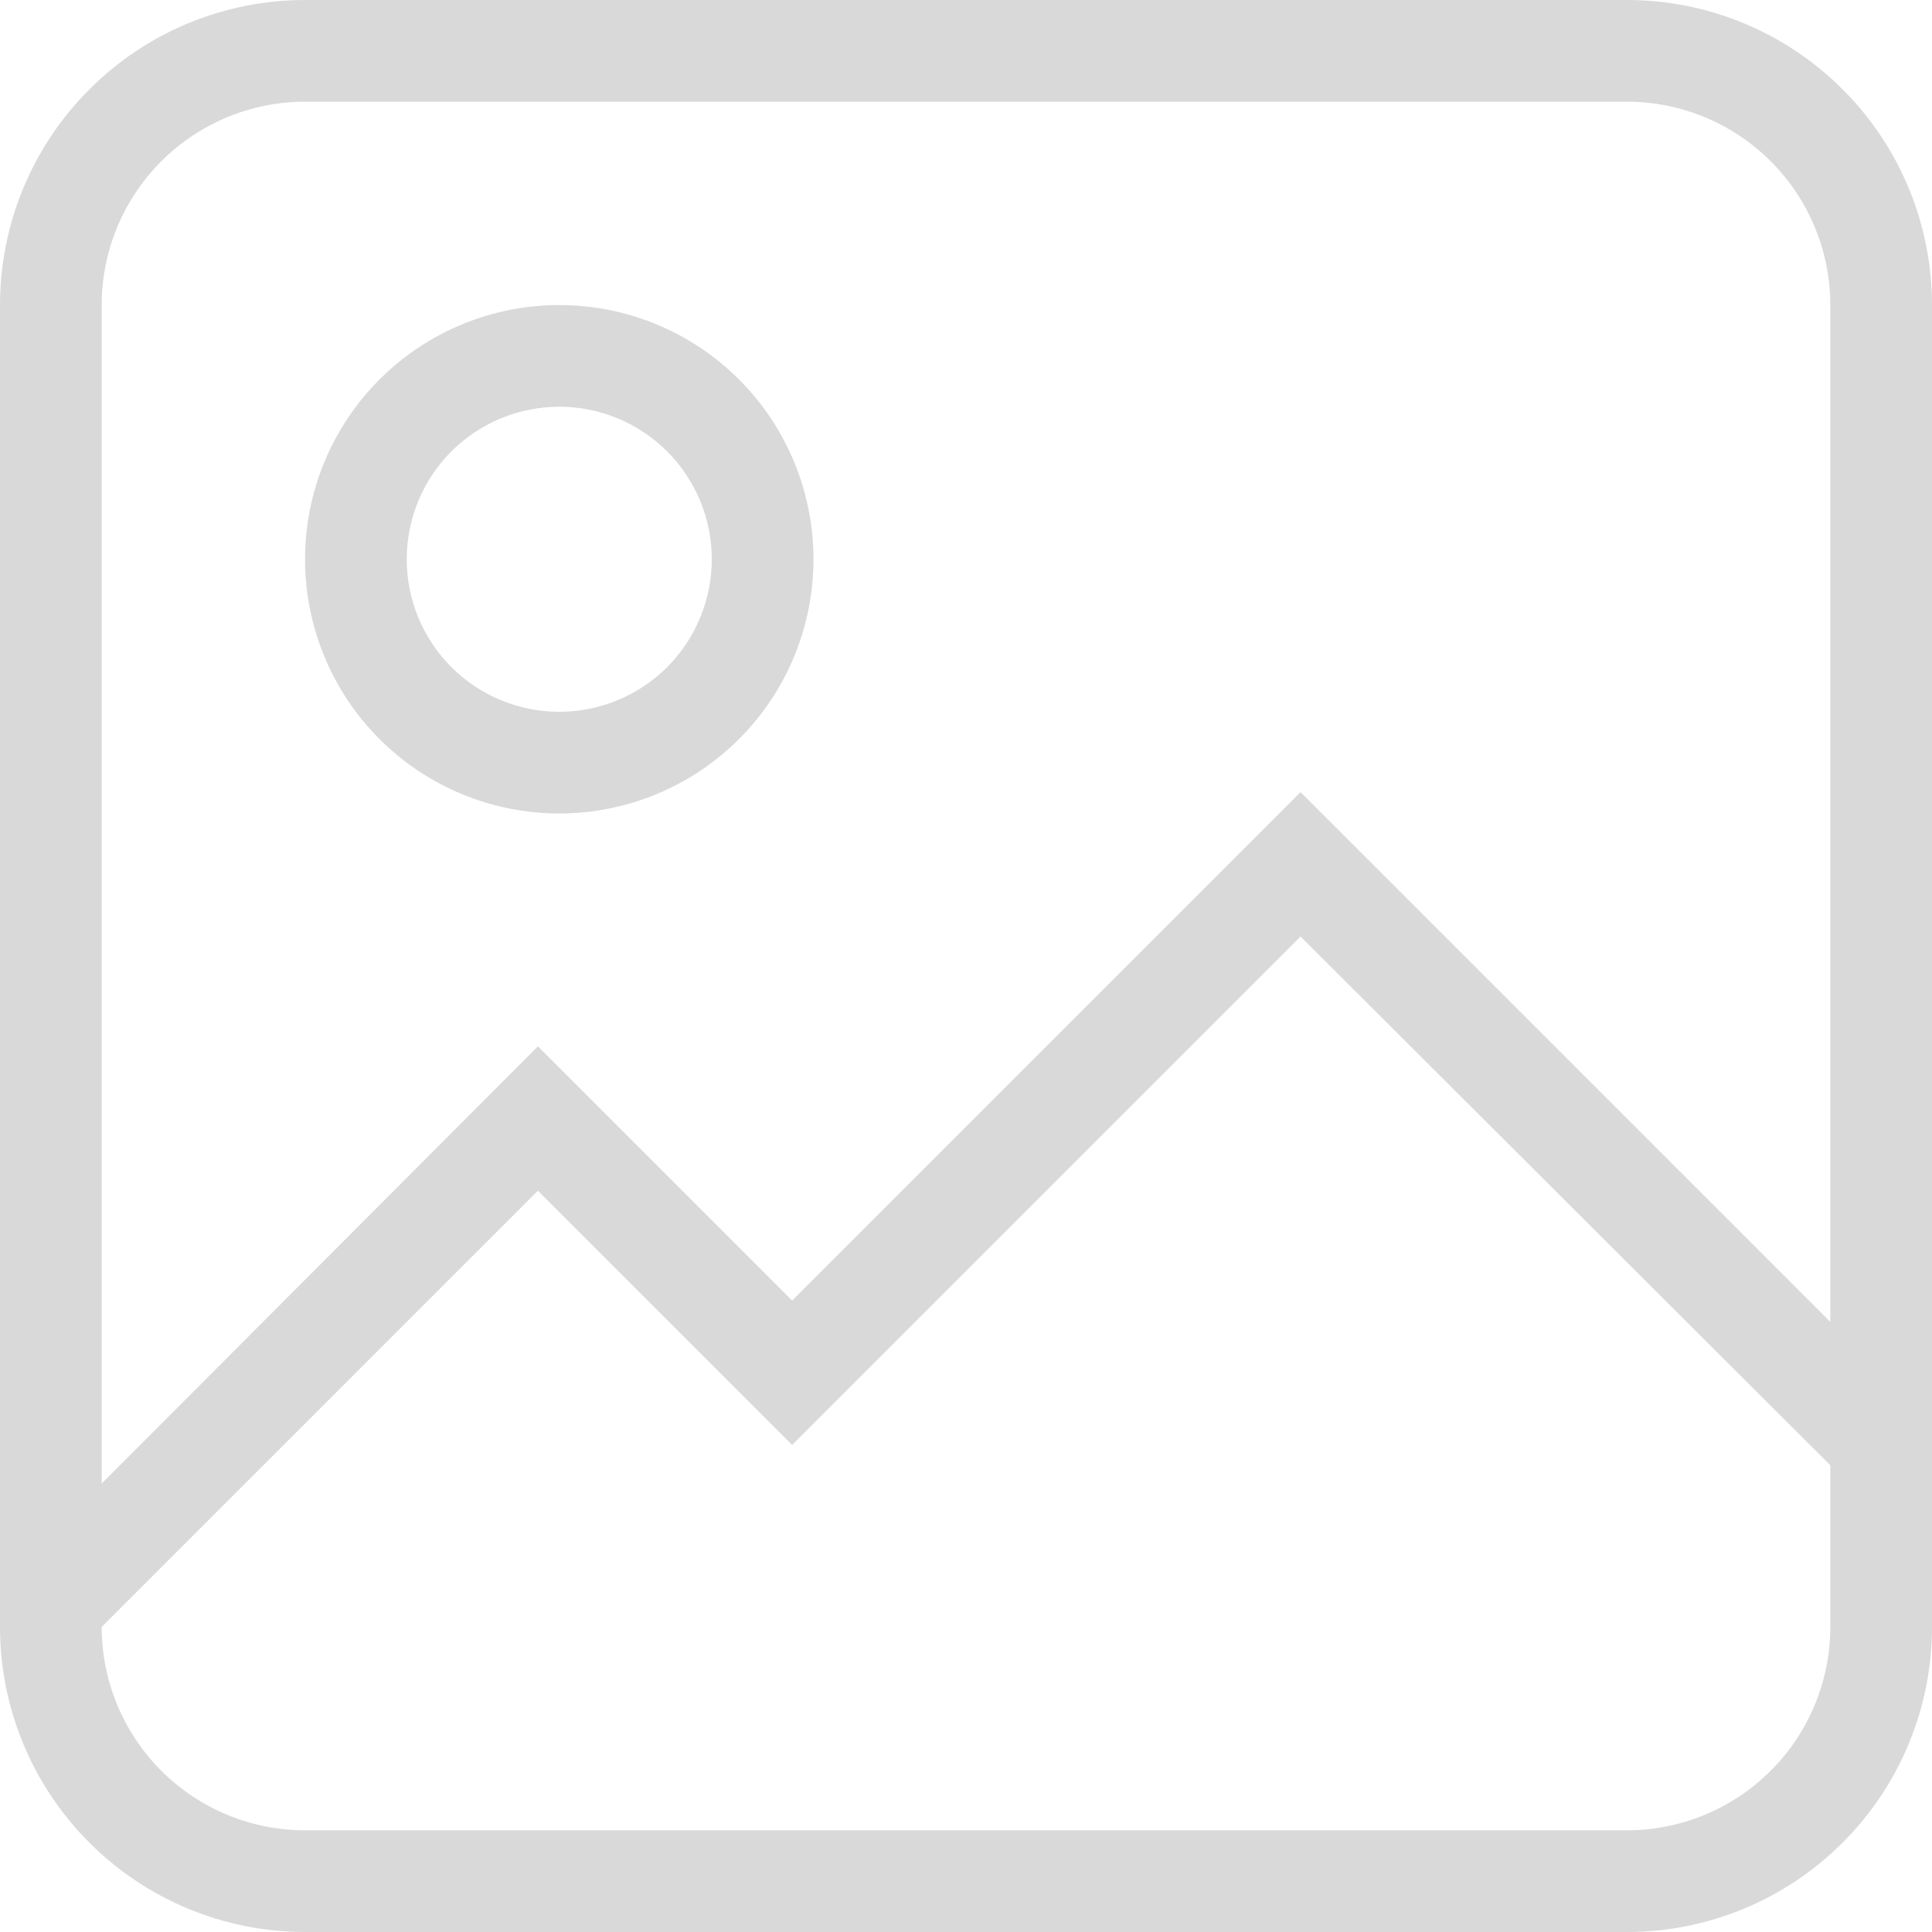 <svg width="19" height="19" viewBox="0 0 19 19" fill="none" xmlns="http://www.w3.org/2000/svg">
<path d="M3 0H16C16.796 0 17.559 0.316 18.121 0.879C18.684 1.441 19 2.204 19 3V16C19 16.796 18.684 17.559 18.121 18.121C17.559 18.684 16.796 19 16 19H3C2.204 19 1.441 18.684 0.879 18.121C0.316 17.559 0 16.796 0 16V3C0 2.204 0.316 1.441 0.879 0.879C1.441 0.316 2.204 0 3 0ZM3 1C2.47 1 1.961 1.211 1.586 1.586C1.211 1.961 1 2.47 1 3V14.59L5.29 10.29L7.79 12.79L12.79 7.79L18 13V3C18 2.47 17.789 1.961 17.414 1.586C17.039 1.211 16.53 1 16 1H3ZM7.79 14.21L5.29 11.71L1 16C1 16.53 1.211 17.039 1.586 17.414C1.961 17.789 2.47 18 3 18H16C16.53 18 17.039 17.789 17.414 17.414C17.789 17.039 18 16.53 18 16V14.41L12.79 9.21L7.79 14.21ZM5.5 3C6.163 3 6.799 3.263 7.268 3.732C7.737 4.201 8 4.837 8 5.5C8 6.163 7.737 6.799 7.268 7.268C6.799 7.737 6.163 8 5.5 8C4.837 8 4.201 7.737 3.732 7.268C3.263 6.799 3 6.163 3 5.5C3 4.837 3.263 4.201 3.732 3.732C4.201 3.263 4.837 3 5.5 3ZM5.5 4C5.102 4 4.721 4.158 4.439 4.439C4.158 4.721 4 5.102 4 5.5C4 5.898 4.158 6.279 4.439 6.561C4.721 6.842 5.102 7 5.5 7C5.898 7 6.279 6.842 6.561 6.561C6.842 6.279 7 5.898 7 5.5C7 5.102 6.842 4.721 6.561 4.439C6.279 4.158 5.898 4 5.5 4Z" fill="#D9D9D9"/>
</svg>
